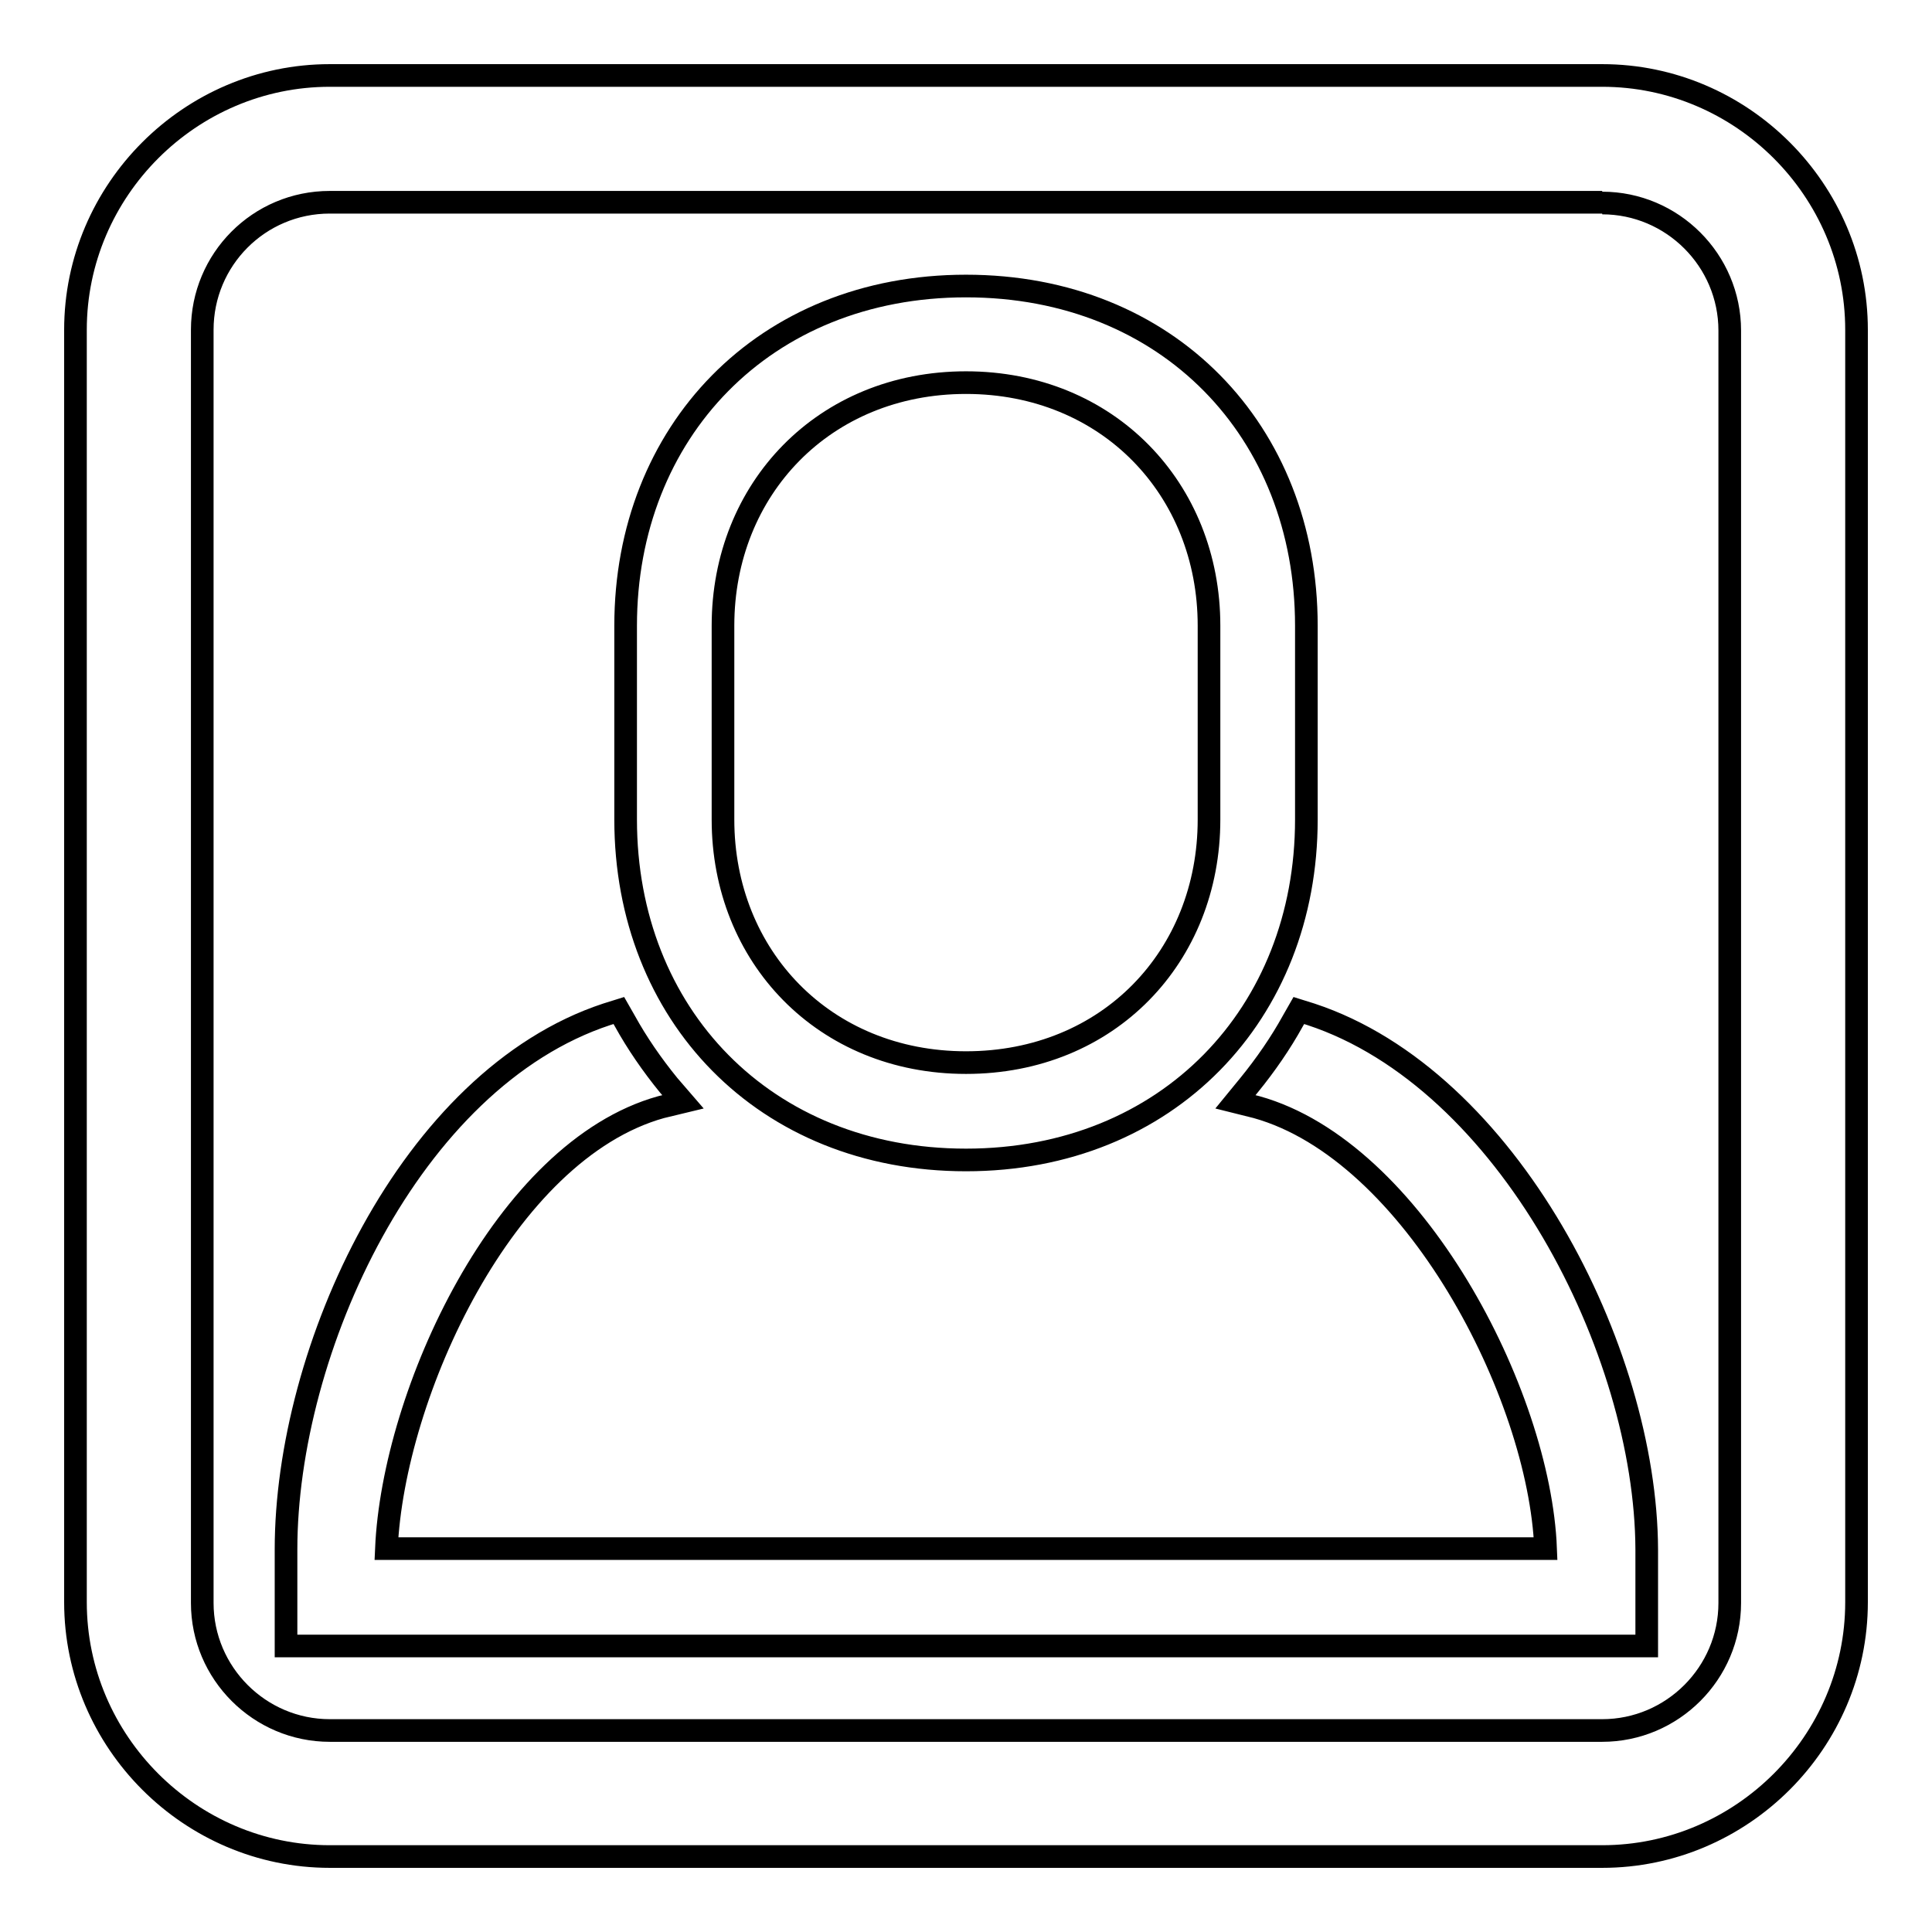 <?xml version="1.0" encoding="utf-8"?>
<!-- Svg Vector Icons : http://www.onlinewebfonts.com/icon -->
<!DOCTYPE svg PUBLIC "-//W3C//DTD SVG 1.1//EN" "http://www.w3.org/Graphics/SVG/1.1/DTD/svg11.dtd">
<svg version="1.1" xmlns="http://www.w3.org/2000/svg" xmlns:xlink="http://www.w3.org/1999/xlink" x="0px" y="0px" viewBox="0 0 256 256" enable-background="new 0 0 256 256" xml:space="preserve">
<g><g><path stroke-width="3" fill-opacity="0" stroke="#000000"  d="M128,153.7c26.7,0,45.1-19.4,45.1-45.1V82.9c0-25.7-18.3-45-45.1-45s-45.1,19.4-45.1,45v25.7C82.9,134.4,101.3,153.7,128,153.7z M95.8,82.9c0-18.1,13.4-32.2,32.2-32.2c18.8,0,32.2,14.1,32.2,32.2v25.7c0,18.1-13.3,32.2-32.2,32.2c-18.8,0-32.2-14.1-32.2-32.2V82.9z M173.7,134.4l-1.6-0.5l-0.8,1.4c-1.6,2.9-3.6,5.8-5.8,8.5l-1.8,2.2l2.8,0.7c20.8,5.8,37.5,38,38.3,58.5H51.2c0.9-20.5,15.6-52.7,36.4-58.5l2.9-0.7l-1.9-2.2c-2.2-2.7-4.2-5.6-5.8-8.5l-0.8-1.4l-1.6,0.5c-26.1,8.6-42.5,44.5-42.5,70.9v12.8h180.3v-12.8C218.1,178.9,199.8,143,173.7,134.4z"/><path stroke-width="3" fill-opacity="0" stroke="#000000"  d="M212.3,26.9c9.3,0,16.9,7.6,16.9,16.9v168.6c0,9.3-7.6,16.9-16.9,16.9H43.7c-9.3,0-16.9-7.6-16.9-16.9V43.7c0-9.3,7.5-16.9,16.9-16.9H212.3 M212.3,10H43.7C25.2,10,10,25.2,10,43.7v168.6c0,18.5,15.2,33.7,33.7,33.7h168.6c18.5,0,33.7-15.2,33.7-33.7V43.7C246,25.2,230.8,10,212.3,10L212.3,10z"/></g></g>
</svg>